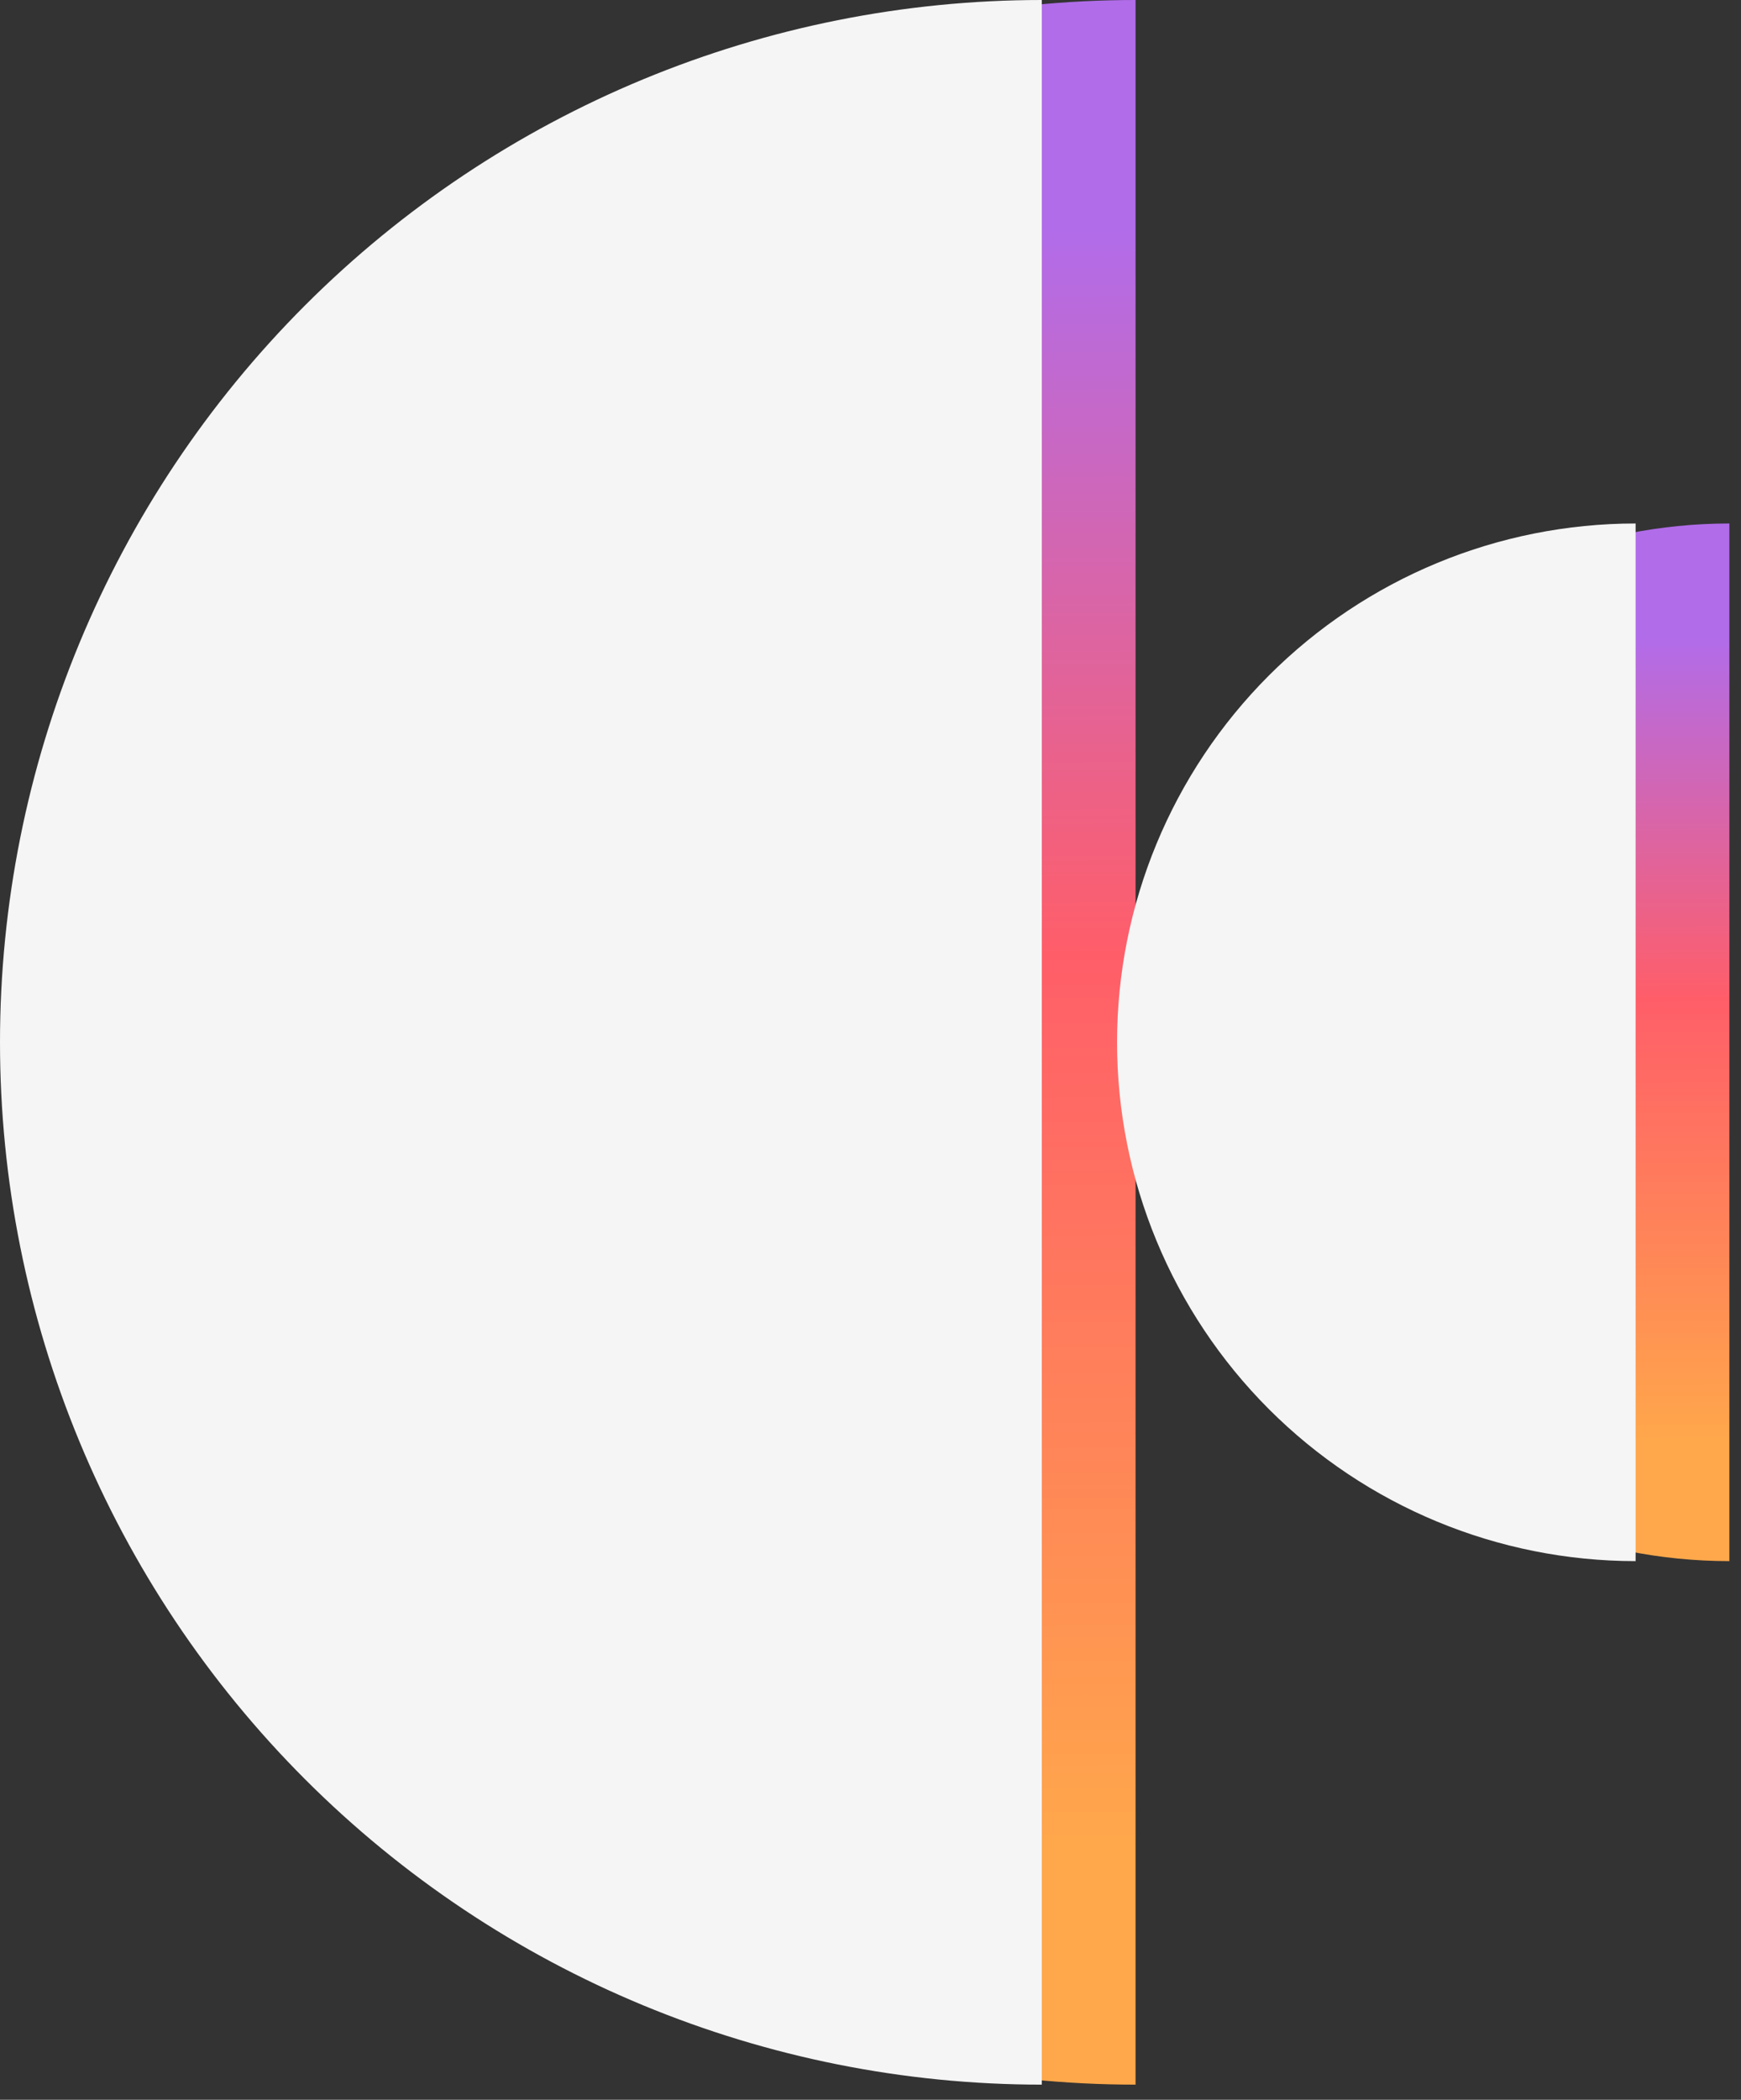 <svg width="73" height="88" viewBox="0 0 73 88" fill="none" xmlns="http://www.w3.org/2000/svg">
<rect x="0" y="0" width="73" height="88" fill="#333333" stroke="none"/>
<path d="M47.614 87.365C36.029 87.365 24.918 82.763 16.726 74.571C8.534 66.379 3.932 55.268 3.932 43.683C3.932 32.097 8.534 20.986 16.726 12.794C24.918 4.602 36.029 1.24294e-06 47.614 0V43.683V87.365Z" fill="url(#paint0_linear_133_1831)"/>
<path d="M72.512 65.425C66.746 65.425 61.215 63.135 57.138 59.057C53.06 54.979 50.77 49.449 50.77 43.682C50.77 37.916 53.06 32.386 57.138 28.308C61.215 24.23 66.746 21.939 72.512 21.939V43.682V65.425Z" fill="url(#paint1_linear_133_1831)"/>
<path d="M43.683 87.365C32.097 87.365 20.986 82.763 12.794 74.571C4.602 66.379 3.68236e-07 55.268 0 43.683C-3.68236e-07 32.097 4.602 20.986 12.794 12.794C20.986 4.602 32.097 1.24294e-06 43.683 0V43.683V87.365Z" fill="#F5F5F5"/>
<path d="M68.581 65.425C62.814 65.425 57.284 63.135 53.206 59.057C49.129 54.979 46.838 49.449 46.838 43.682C46.838 37.916 49.129 32.386 53.206 28.308C57.284 24.23 62.814 21.939 68.581 21.939V43.682V65.425Z" fill="#F5F5F5"/>
<defs>
<linearGradient id="paint0_linear_133_1831" x1="25.773" y1="-7.307" x2="26.083" y2="77.712" gradientUnits="userSpaceOnUse">
<stop offset="0.198" stop-color="#B16CEA"/>
<stop offset="0.557" stop-color="#FF5E69"/>
<stop offset="0.828" stop-color="#FF8A56"/>
<stop offset="1" stop-color="#FFA84B"/>
</linearGradient>
<linearGradient id="paint1_linear_133_1831" x1="61.641" y1="18.302" x2="61.795" y2="60.62" gradientUnits="userSpaceOnUse">
<stop offset="0.198" stop-color="#B16CEA"/>
<stop offset="0.557" stop-color="#FF5E69"/>
<stop offset="0.828" stop-color="#FF8A56"/>
<stop offset="1" stop-color="#FFA84B"/>
</linearGradient>
</defs>
</svg>
